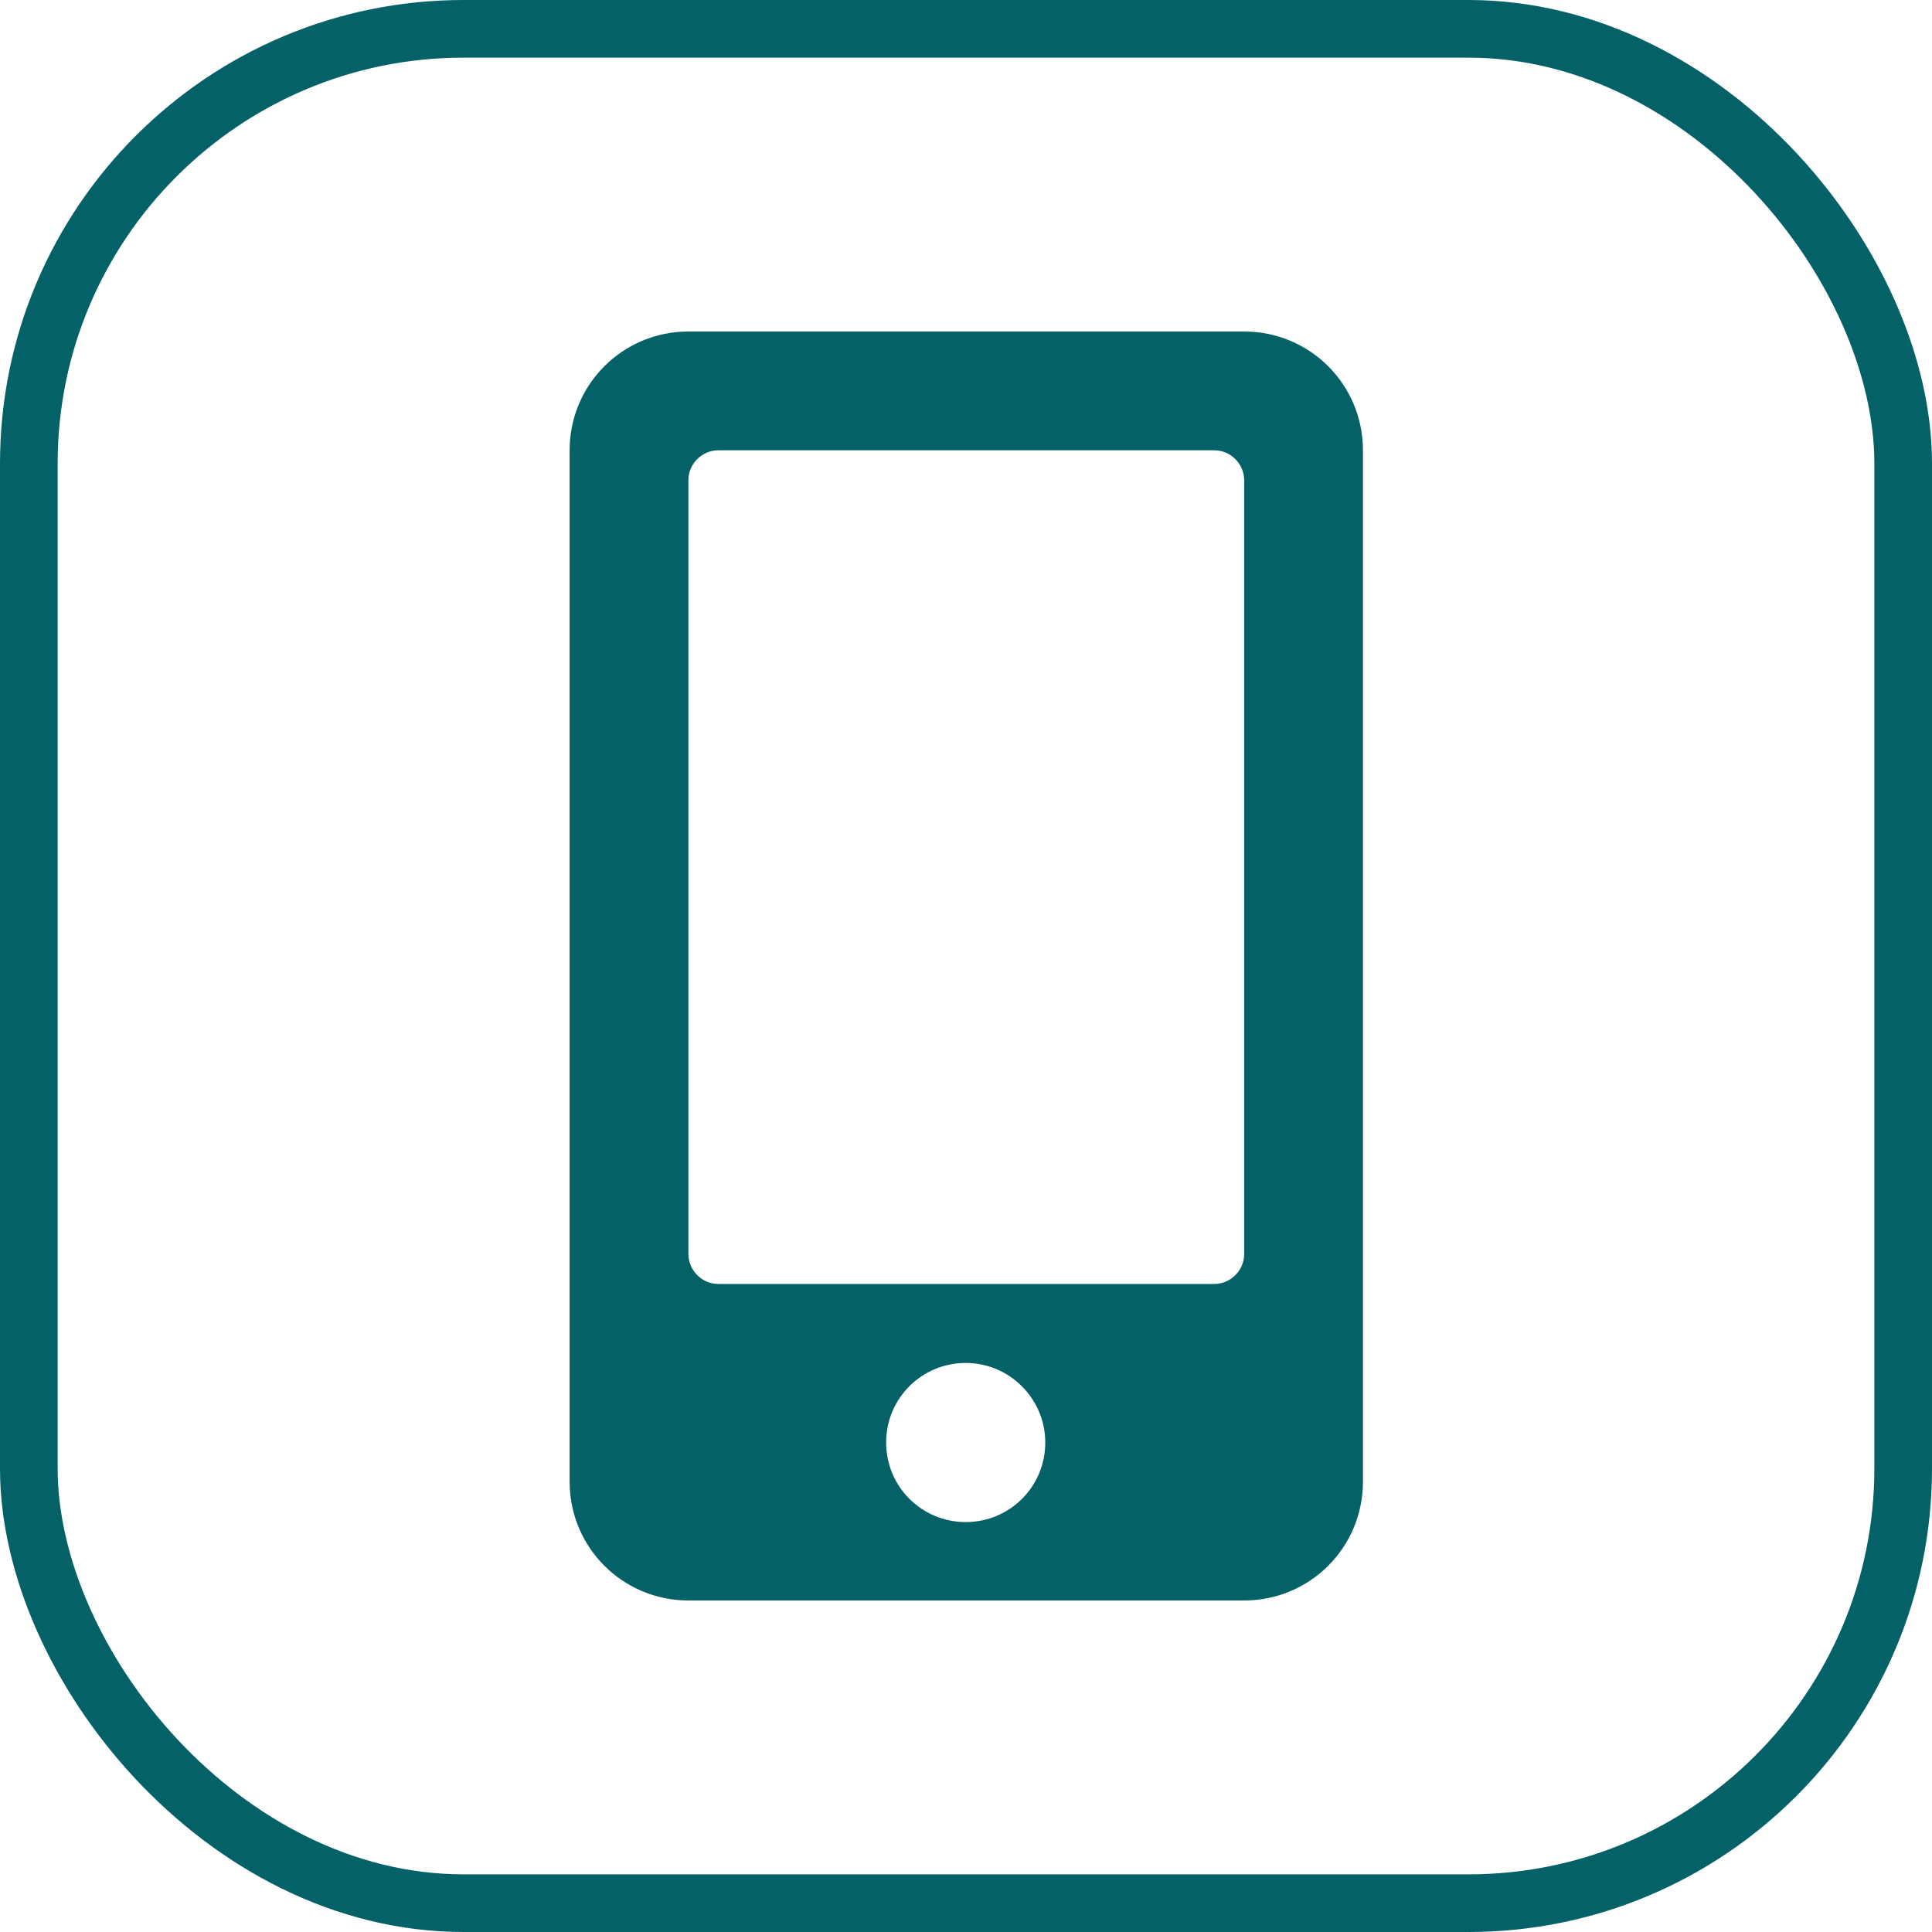 <?xml version="1.0" encoding="UTF-8"?> <svg xmlns="http://www.w3.org/2000/svg" id="Layer_2" viewBox="0 0 33.51 33.51"><defs><style> .cls-1 { fill: none; stroke: #056168; stroke-miterlimit: 10; } .cls-2 { fill: #056168; } </style></defs><g id="Layer_1-2" data-name="Layer_1"><rect class="cls-1" x=".5" y=".5" width="32.51" height="32.51" rx="7.54" ry="7.54"></rect><path class="cls-2" d="M23.64,7.81v17.89c0,1.14-.92,2.06-2.06,2.06h-9.64c-1.14,0-2.06-.92-2.06-2.06V7.81c0-1.14.92-2.06,2.06-2.06h9.64c1.14,0,2.06.92,2.06,2.06ZM21.58,8.33c0-.28-.23-.52-.52-.52h-8.6c-.28,0-.52.23-.52.52v13.42c0,.28.23.52.52.52h8.6c.28,0,.52-.23.52-.52v-13.42ZM18.13,25.02c0-.76-.62-1.38-1.38-1.38s-1.38.61-1.38,1.38.62,1.38,1.38,1.38,1.38-.61,1.38-1.38Z"></path></g></svg> 